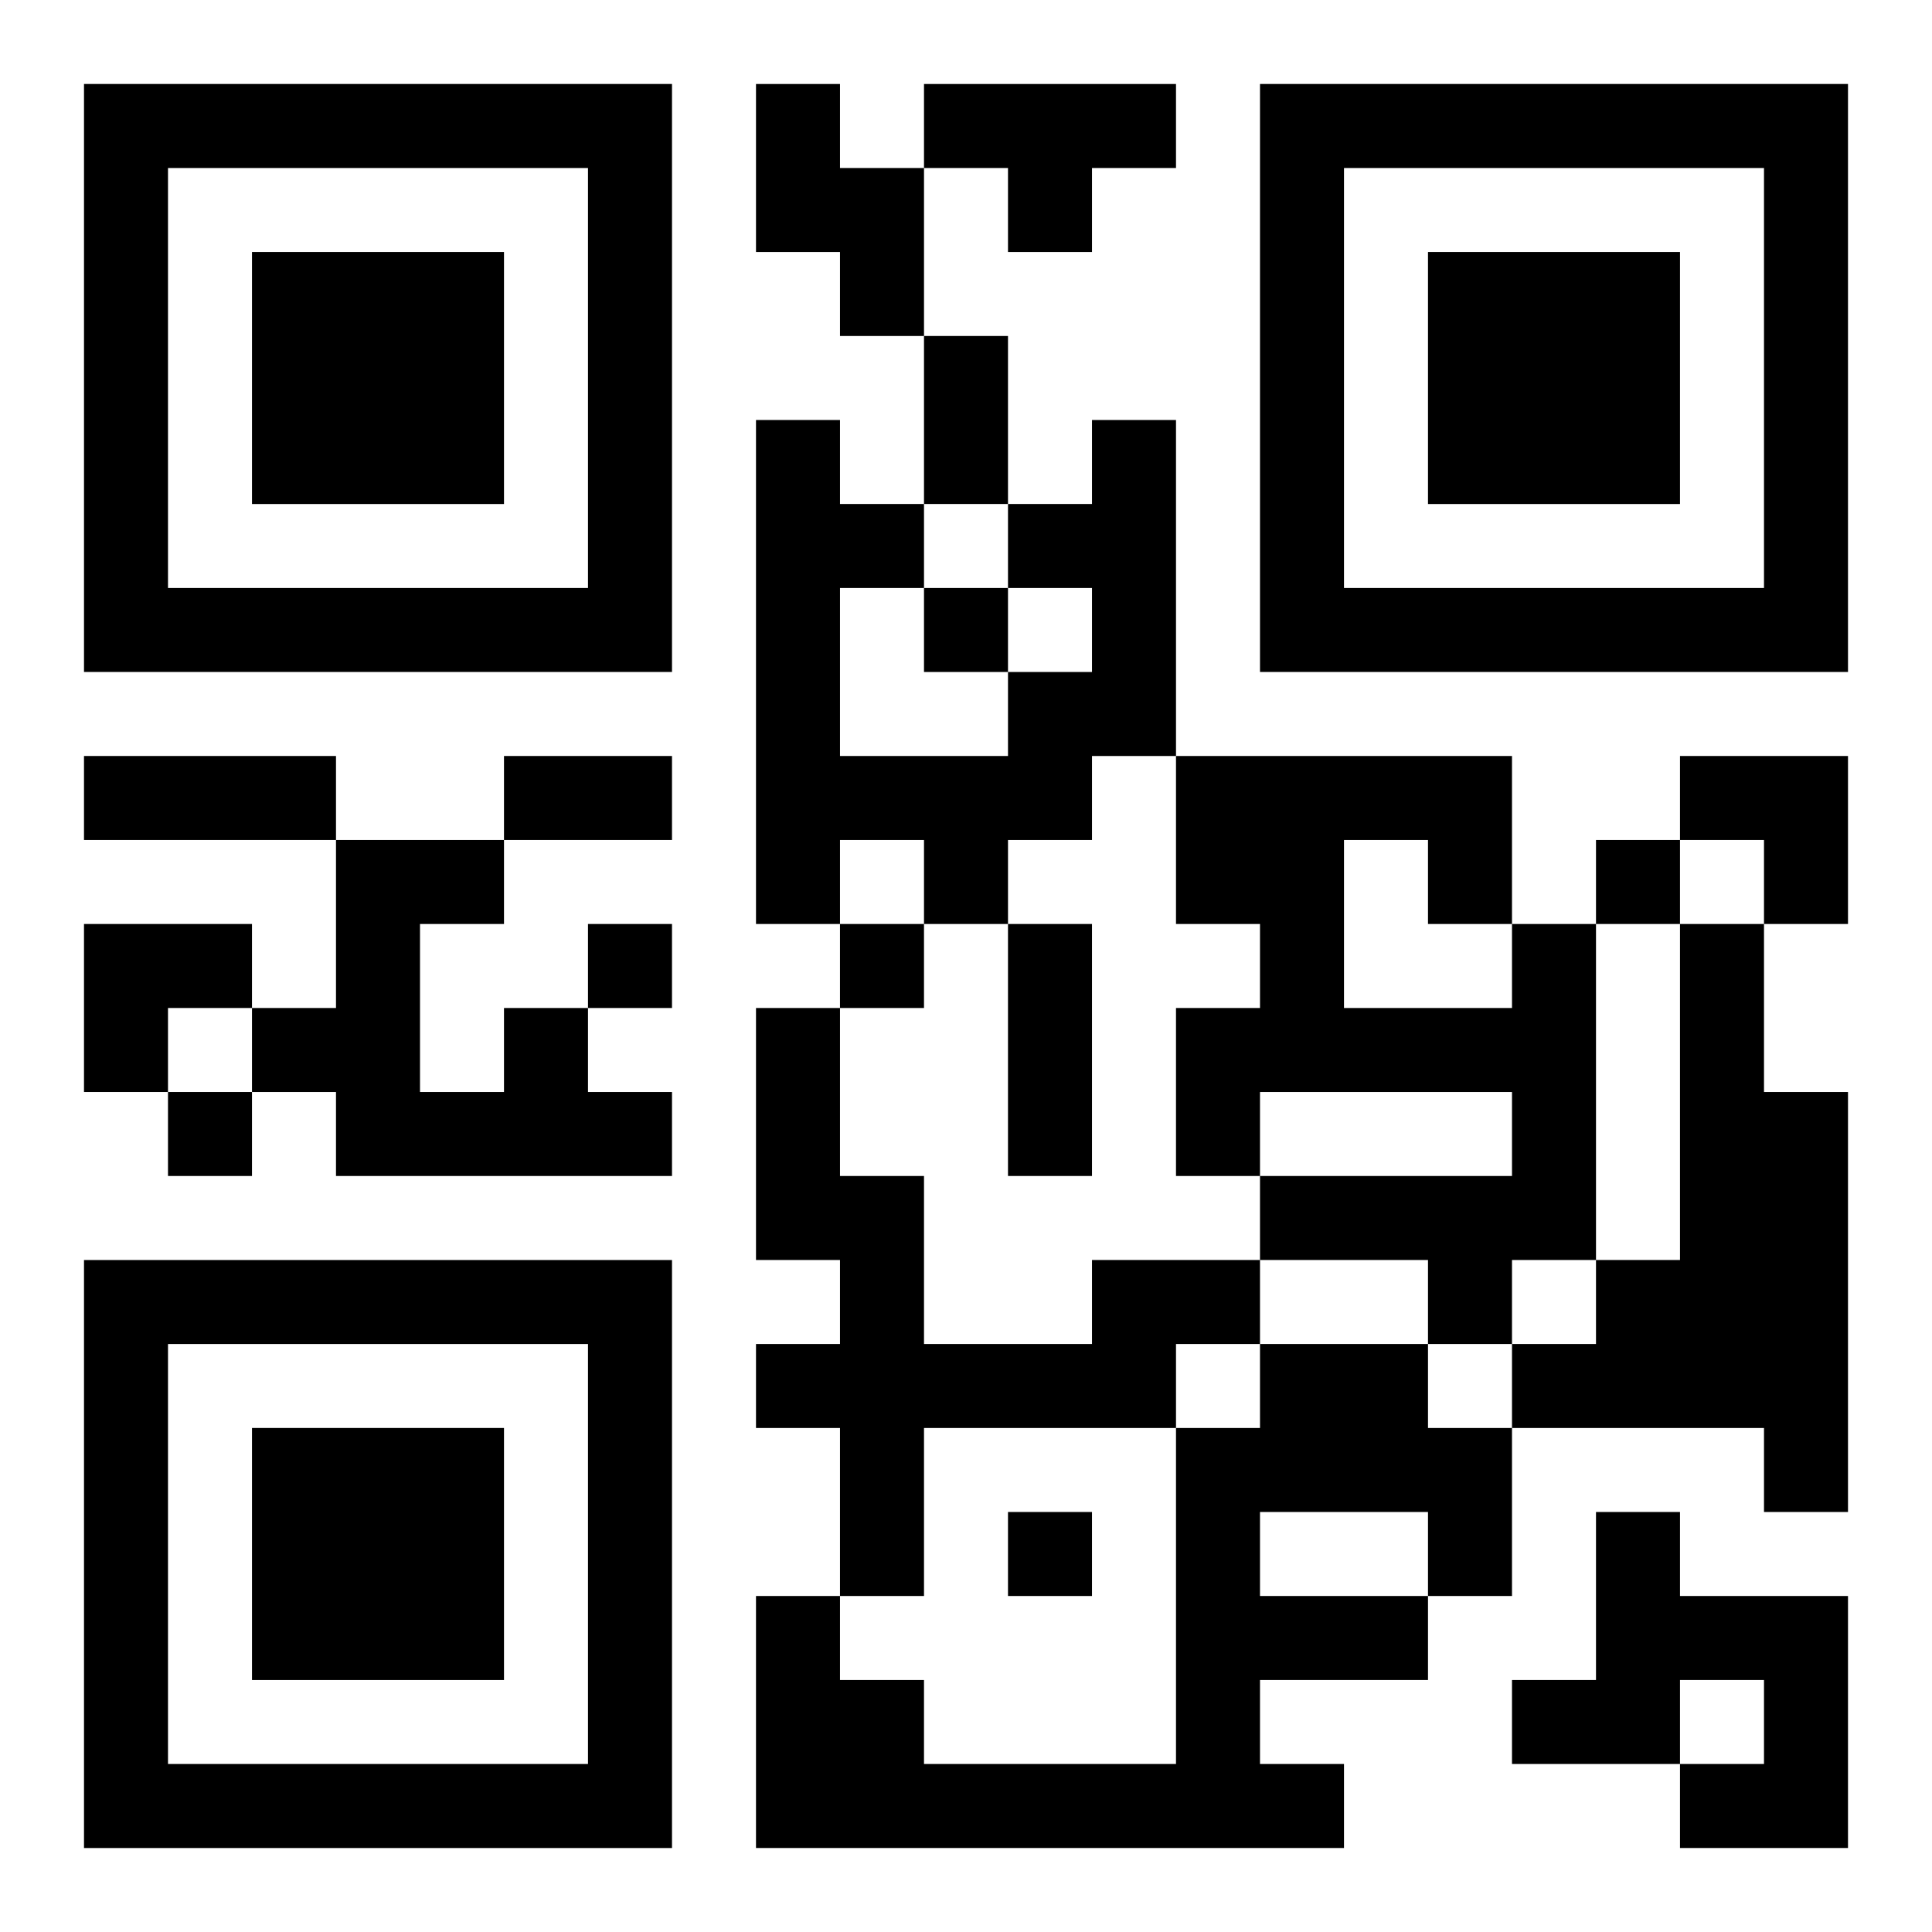 <?xml version="1.0" encoding="UTF-8"?>
<svg width="250" height="250" baseProfile="full" version="1.1" viewBox="-1 -1 23 23" xmlns="http://www.w3.org/2000/svg" xmlns:xlink="http://www.w3.org/1999/xlink"><symbol id="a"><path d="m0 7v7h7v-7h-7zm1 1h5v5h-5v-5zm1 1v3h3v-3h-3z"/></symbol><use y="-7" xlink:href="#a"/><use y="7" xlink:href="#a"/><use x="14" y="-7" xlink:href="#a"/><path d="m8 0h1v1h1v2h-1v-1h-1v-2m2 0h3v1h-1v1h-1v-1h-1v-1m2 4h1v4h-1v1h-1v1h-1v-1h-1v1h-1v-6h1v1h1v1h-1v2h2v-1h1v-1h-1v-1h1v-1m5 6h1v4h-1v1h-1v-1h-2v-1h3v-1h-3v1h-1v-2h1v-1h-1v-2h4v2m-2-1v2h2v-1h-1v-1h-1m4 1h1v2h1v5h-1v-1h-3v-1h1v-1h1v-4m-14 1h1v1h1v1h-4v-1h-1v-1h1v-2h2v1h-1v2h1v-1m7 3h2v1h-1v1h-3v2h-1v-2h-1v-1h1v-1h-1v-3h1v2h1v2h2v-1m2 1h2v1h1v2h-1v1h-2v1h1v1h-7v-3h1v1h1v1h3v-4h1v-1m0 2v1h2v-1h-2m4 0h1v1h2v3h-2v-1h1v-1h-1v1h-2v-1h1v-2m-8-11v1h1v-1h-1m8 3v1h1v-1h-1m-12 1v1h1v-1h-1m3 0v1h1v-1h-1m-8 2v1h1v-1h-1m10 5v1h1v-1h-1m-1-14h1v2h-1v-2m-10 5h3v1h-3v-1m5 0h2v1h-2v-1m6 2h1v3h-1v-3m8-2h2v2h-1v-1h-1zm-19 2h2v1h-1v1h-1z"/></svg>
